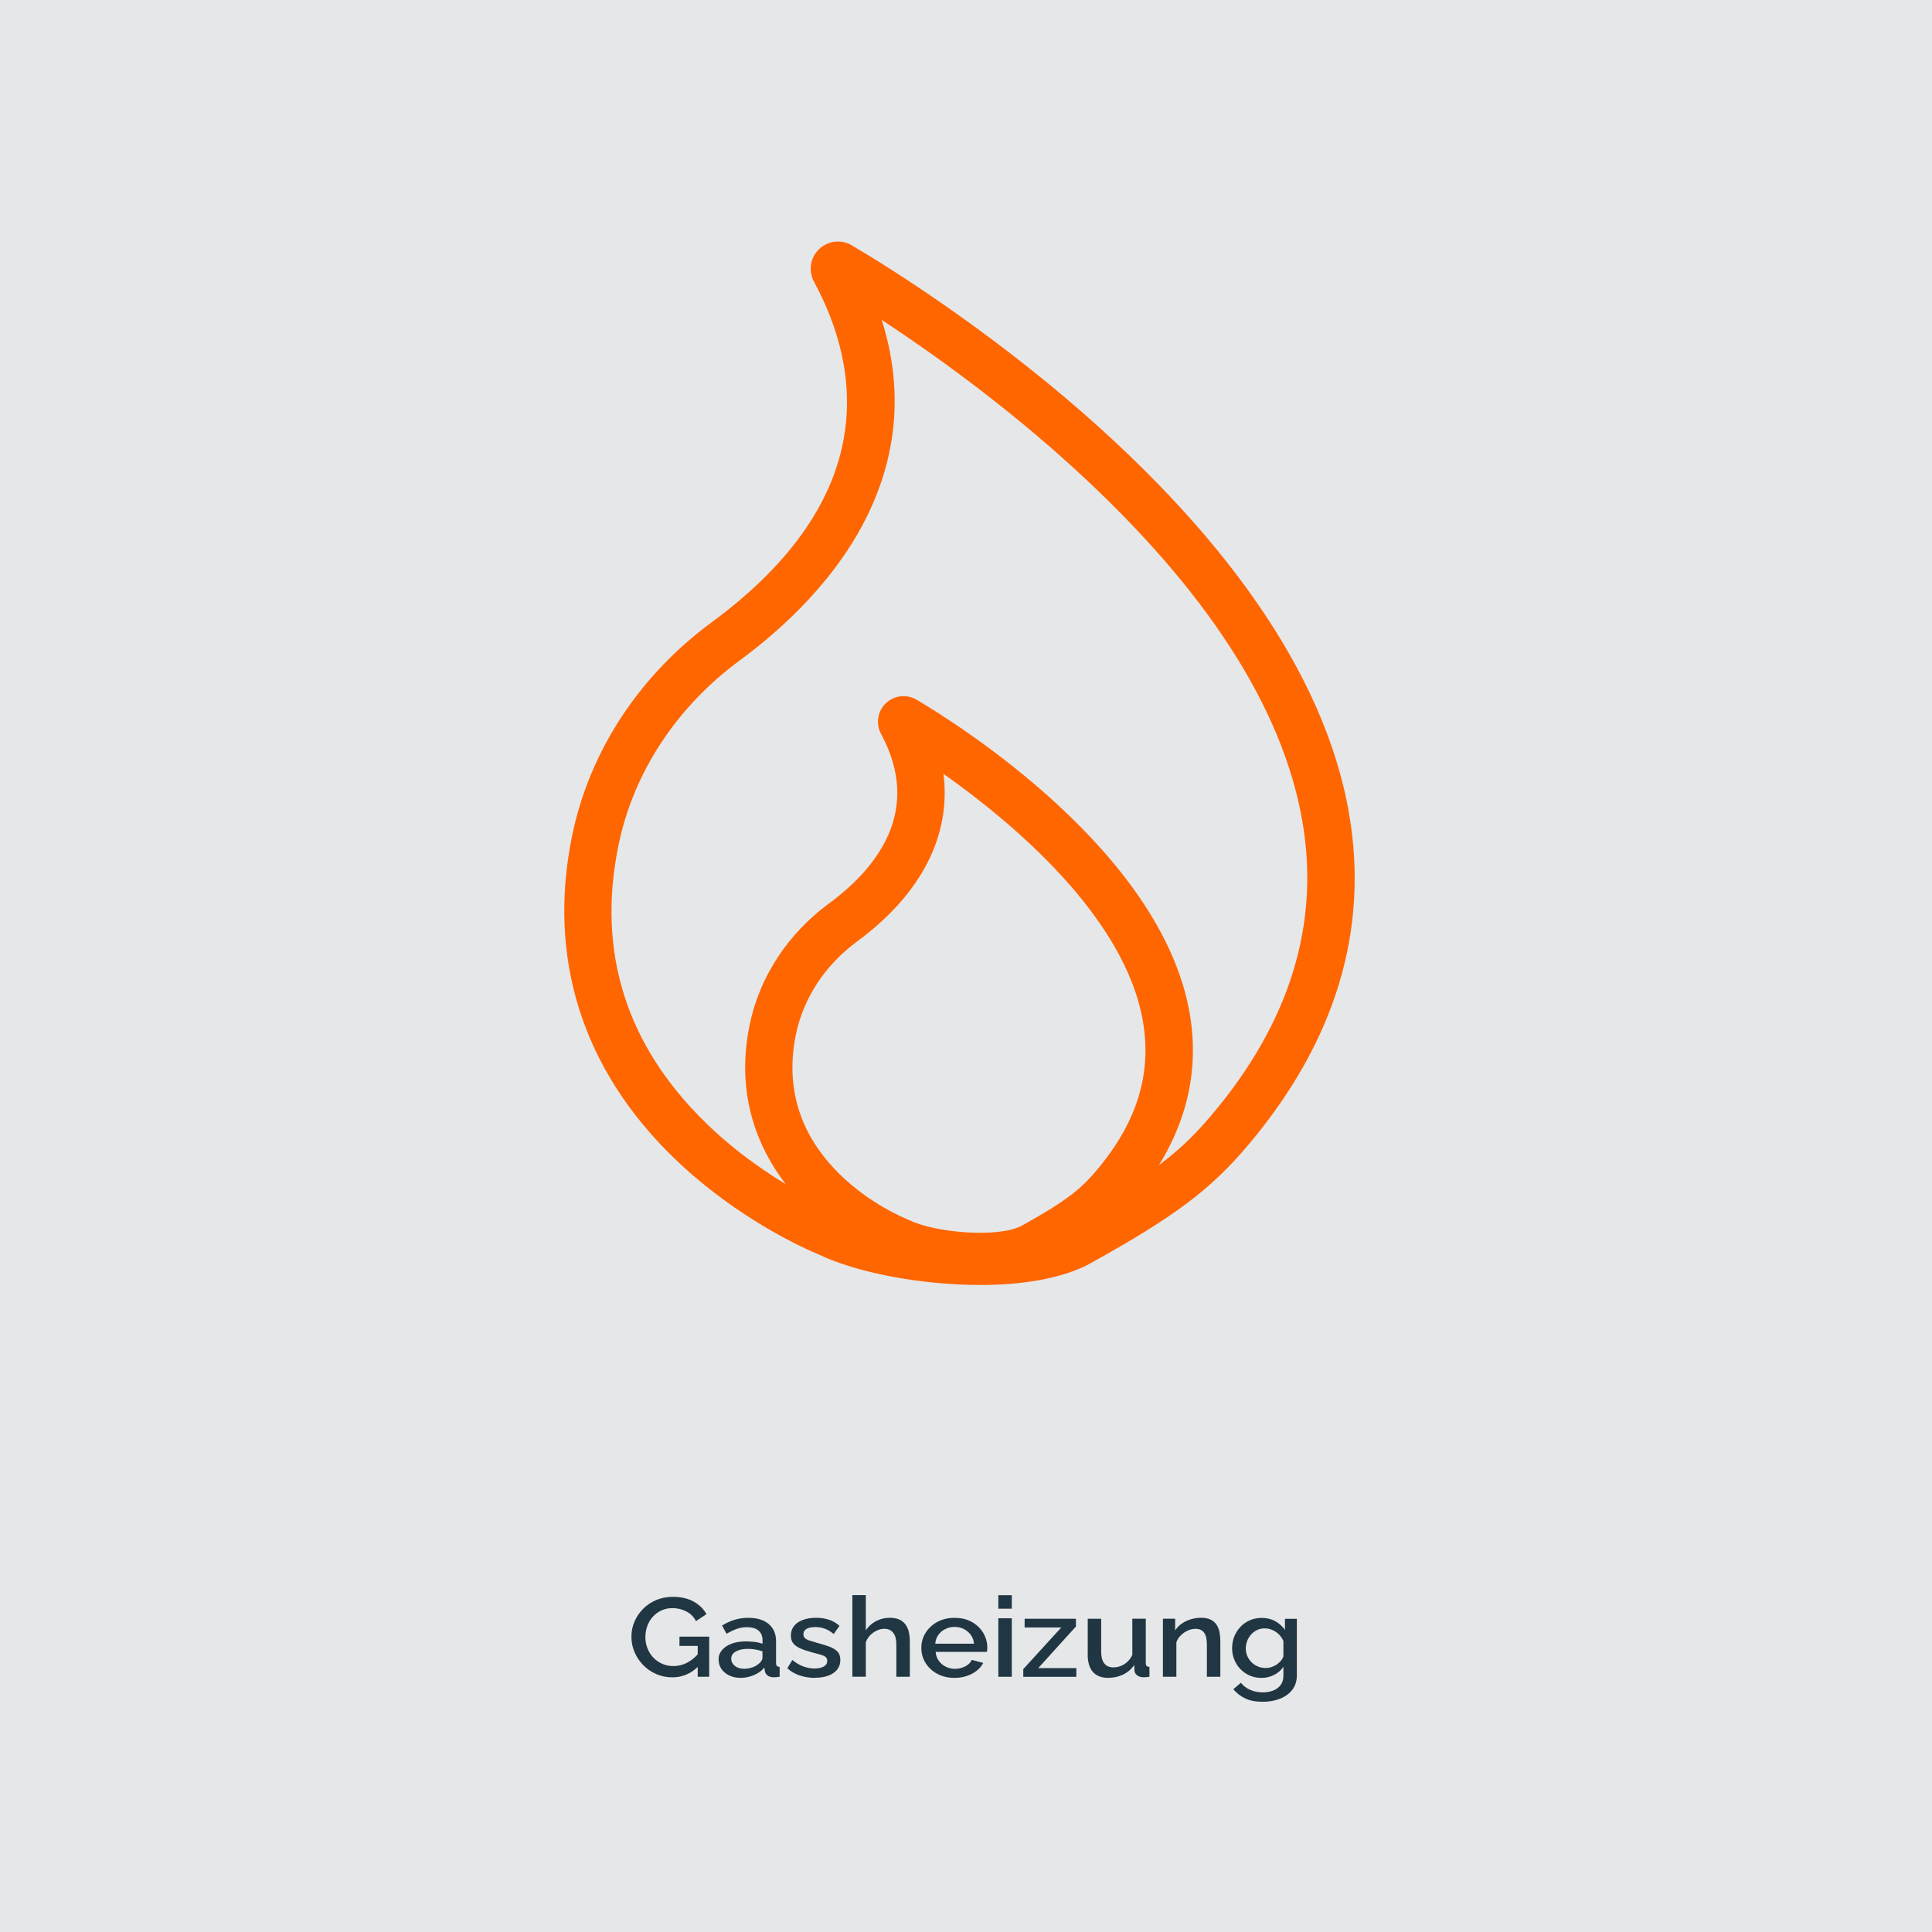 <?xml version="1.0" encoding="UTF-8"?> <svg xmlns="http://www.w3.org/2000/svg" viewBox="0 0 432 432"><defs><style> .cls-1 { fill: #203743; } .cls-2 { fill: #ff6600; } .cls-3 { fill: #E6E7E9; } </style></defs><g id="HG"><rect class="cls-3" width="432" height="432"></rect></g><g id="Icon__x2B__Text"><g><path class="cls-1" d="M150.34,375.06c-1.28,0-2.47-.24-3.59-.73-1.11-.48-2.09-1.15-2.92-2-.83-.85-1.48-1.82-1.94-2.9-.47-1.08-.7-2.23-.7-3.45s.23-2.36.7-3.42c.46-1.07,1.11-2.02,1.94-2.85.83-.83,1.81-1.48,2.93-1.95,1.12-.47,2.35-.7,3.68-.7,1.84,0,3.4.35,4.67,1.06,1.27.71,2.22,1.65,2.86,2.81l-2.35,1.55c-.51-.97-1.24-1.69-2.18-2.17s-1.97-.73-3.08-.73c-.91,0-1.74.18-2.49.53-.75.35-1.39.83-1.93,1.44-.54.61-.95,1.3-1.22,2.08-.27.77-.41,1.59-.41,2.44,0,.9.16,1.74.47,2.52.31.78.75,1.47,1.31,2.06.57.59,1.23,1.05,2,1.39.77.33,1.6.5,2.49.5,1.06,0,2.07-.25,3.03-.74.96-.49,1.86-1.23,2.7-2.21v2.85c-1.7,1.75-3.69,2.62-5.97,2.62ZM156.01,368.03h-4.08v-2.08h6.65v8.98h-2.57v-6.9Z"></path><path class="cls-1" d="M160.66,371.14c0-.83.26-1.55.78-2.17.52-.62,1.24-1.1,2.15-1.44.91-.34,1.97-.51,3.18-.51.64,0,1.29.04,1.96.12.67.08,1.25.22,1.77.4v-.82c0-.9-.3-1.61-.9-2.12-.6-.51-1.47-.76-2.6-.76-.8,0-1.56.13-2.27.39s-1.47.62-2.27,1.09l-1.01-1.85c.95-.58,1.9-1.02,2.86-1.3.96-.28,1.97-.42,3.03-.42,1.92,0,3.43.46,4.53,1.37,1.1.92,1.66,2.21,1.66,3.89v4.82c0,.31.06.54.18.67.12.13.32.21.62.22v2.2c-.27.05-.52.08-.74.1-.22.02-.4.02-.55.02-.64,0-1.12-.14-1.45-.42-.33-.28-.52-.62-.58-1l-.08-.75c-.62.73-1.42,1.3-2.38,1.7-.97.4-1.94.6-2.93.6s-1.8-.18-2.55-.53c-.75-.36-1.33-.84-1.75-1.45s-.63-1.3-.63-2.06ZM169.78,371.93c.22-.21.39-.43.52-.64.13-.21.19-.4.19-.57v-1.48c-.51-.18-1.05-.31-1.62-.41-.57-.09-1.12-.14-1.67-.14-1.09,0-1.99.2-2.67.59s-1.03.93-1.03,1.62c0,.38.11.74.34,1.08.23.34.56.62.99.84.43.21.96.32,1.6.32s1.29-.12,1.89-.34,1.09-.52,1.45-.89Z"></path><path class="cls-1" d="M182.24,375.18c-1.21,0-2.35-.18-3.42-.54-1.08-.36-2-.89-2.77-1.61l1.12-1.85c.82.67,1.65,1.15,2.48,1.45.83.3,1.66.45,2.48.45s1.52-.14,2.05-.43c.53-.29.79-.71.79-1.26,0-.41-.14-.72-.41-.92-.27-.2-.67-.37-1.19-.52-.52-.15-1.15-.31-1.88-.5-1.02-.28-1.88-.57-2.57-.88-.69-.31-1.21-.68-1.56-1.13-.35-.45-.52-1.02-.52-1.71,0-.84.24-1.56.71-2.16s1.14-1.05,1.99-1.36,1.83-.47,2.94-.47c1.04,0,2,.15,2.89.44s1.67.75,2.34,1.36l-1.29,1.83c-.64-.53-1.29-.93-1.96-1.18-.67-.25-1.38-.38-2.15-.38-.44,0-.86.05-1.26.14-.4.09-.74.26-1,.49-.27.24-.4.57-.4,1,0,.35.11.63.33.84.22.21.55.4.99.54s.98.31,1.62.49c1.11.3,2.06.59,2.85.88s1.39.66,1.82,1.11c.43.45.64,1.08.64,1.87,0,1.25-.52,2.23-1.55,2.93-1.03.7-2.41,1.05-4.12,1.05Z"></path><path class="cls-1" d="M203.43,374.93h-3.01v-7.24c0-1.17-.24-2.04-.71-2.62s-1.14-.87-2-.87c-.53,0-1.08.13-1.64.39-.57.26-1.07.62-1.51,1.07-.44.45-.76.97-.96,1.56v7.7h-3.01v-18.25h3.01v7.9c.55-.88,1.3-1.56,2.25-2.07.95-.5,1.97-.76,3.07-.76.89,0,1.63.14,2.22.42s1.04.67,1.38,1.15c.34.49.58,1.05.71,1.68.14.64.21,1.31.21,2.02v7.9Z"></path><path class="cls-1" d="M213.43,375.18c-1.11,0-2.12-.18-3.03-.53-.9-.36-1.68-.84-2.34-1.46-.66-.62-1.16-1.33-1.52-2.13-.36-.8-.53-1.66-.53-2.57,0-1.22.31-2.34.93-3.35.62-1.01,1.49-1.83,2.6-2.45,1.11-.62,2.42-.93,3.92-.93s2.79.31,3.87.93c1.09.62,1.93,1.43,2.53,2.44.6,1.01.9,2.09.9,3.24,0,.2,0,.38-.03.56-.02.17-.04.32-.05.43h-11.47c.05.76.29,1.42.7,1.99.41.57.93,1.01,1.57,1.33.64.32,1.32.48,2.05.48.8,0,1.57-.18,2.29-.55.72-.37,1.21-.85,1.46-1.45l2.57.67c-.31.63-.78,1.21-1.41,1.71-.63.51-1.37.91-2.23,1.2-.86.29-1.79.44-2.79.44ZM209.13,367.53h8.65c-.05-.74-.29-1.38-.7-1.95-.41-.56-.93-1-1.56-1.32s-1.33-.48-2.09-.48-1.44.16-2.07.48-1.15.76-1.55,1.32c-.4.56-.63,1.21-.68,1.95Z"></path><path class="cls-1" d="M223.23,359.71v-3.02h3.01v3.02h-3.01ZM223.23,374.93v-13.08h3.01v13.08h-3.01Z"></path><path class="cls-1" d="M228.81,373.21l8.49-9.3h-8.19v-1.95h11.47v1.73l-8.43,9.3h8.52v1.95h-11.86v-1.73Z"></path><path class="cls-1" d="M243.22,369.9v-7.94h3.01v7.38c0,1.16.23,2.03.7,2.61.46.59,1.14.88,2.04.88.57,0,1.12-.11,1.66-.32.54-.21,1.03-.53,1.48-.95.45-.42.81-.92,1.08-1.52v-8.09h3.01v9.88c0,.31.06.54.19.67.13.13.34.21.63.22v2.2c-.31.05-.57.08-.77.1-.2.02-.39.02-.58.02-.55,0-1-.14-1.37-.41s-.58-.62-.63-1.05l-.05-1.29c-.64.94-1.47,1.66-2.49,2.15-1.02.49-2.15.73-3.37.73-1.5,0-2.63-.45-3.4-1.34s-1.15-2.21-1.15-3.95Z"></path><path class="cls-1" d="M272.87,374.93h-3.01v-7.24c0-1.2-.21-2.08-.64-2.64s-1.06-.84-1.9-.84c-.58,0-1.16.13-1.74.39-.58.26-1.09.62-1.55,1.07-.46.45-.79.97-.99,1.56v7.7h-3.01v-12.98h2.74v2.62c.37-.58.84-1.08,1.44-1.5.59-.42,1.26-.75,2.01-.98.75-.23,1.54-.35,2.38-.35s1.57.14,2.12.42,1,.67,1.31,1.15c.32.49.54,1.05.66,1.68.12.64.18,1.31.18,2.02v7.9Z"></path><path class="cls-1" d="M282.05,375.18c-.97,0-1.85-.18-2.66-.54-.8-.36-1.49-.85-2.07-1.46s-1.02-1.33-1.34-2.12-.48-1.64-.48-2.52c0-.93.16-1.81.49-2.62.33-.82.79-1.54,1.38-2.16.59-.62,1.29-1.11,2.09-1.46.8-.35,1.7-.53,2.68-.53,1.15,0,2.16.25,3.03.74s1.58,1.14,2.15,1.94v-2.48h2.66v12.63c0,1.26-.33,2.33-1,3.21-.67.88-1.58,1.55-2.72,2.01-1.15.46-2.45.7-3.89.7-1.59,0-2.9-.25-3.94-.75-1.04-.5-1.93-1.18-2.66-2.05l1.7-1.45c.55.7,1.25,1.23,2.12,1.6s1.79.55,2.78.55c.82,0,1.58-.13,2.29-.4.7-.26,1.26-.67,1.68-1.23.42-.55.63-1.25.63-2.1v-2c-.51.78-1.21,1.4-2.11,1.84-.89.44-1.83.66-2.82.66ZM283.03,372.96c.46,0,.89-.07,1.31-.21s.81-.33,1.16-.58c.36-.24.66-.52.92-.82.25-.31.44-.64.55-.99v-3.42c-.24-.57-.58-1.06-1.01-1.49-.44-.43-.93-.75-1.48-.99-.55-.23-1.1-.35-1.67-.35-.66,0-1.25.13-1.77.39s-.96.6-1.33,1.02c-.37.43-.65.9-.85,1.44-.2.53-.3,1.08-.3,1.65,0,.6.11,1.16.34,1.68.23.52.54.98.94,1.39s.88.72,1.42.95c.55.23,1.13.34,1.75.34Z"></path></g><path class="cls-2" d="M219.08,287.32c-13.61,0-28-2.92-35.98-6.81-2.15-.87-17.92-7.58-32.38-21.56-20.51-19.84-28.39-44.75-22.8-72.05,3.86-18.82,14.94-35.78,31.21-47.75,37.88-27.89,33.35-56.81,22.88-76.16-1.3-2.4-.83-5.39,1.13-7.28,1.96-1.89,4.97-2.24,7.31-.86,16.62,9.81,100.08,62.04,111.22,127.17,4.45,25.99-3.08,50.81-22.36,73.76-8.54,10.17-16.47,16.14-35.37,26.64-6.28,3.49-15.39,4.91-24.87,4.91ZM197.16,71.53c4.59,14.56,3.72,28.81-2.63,42.52-7.07,15.28-19.74,26.72-29.12,33.62-14.16,10.42-23.79,25.11-27.12,41.35-4.88,23.8,1.7,44.69,19.55,62.08,13.69,13.34,29.2,19.58,29.36,19.64l.42.19c12.18,6.06,40.25,8.31,51.19,2.23,19.5-10.83,25.52-16,32.4-24.19,17.19-20.46,23.93-42.38,20.03-65.17-4.35-25.44-21.49-52-50.93-78.94-15.84-14.49-32.06-26.04-43.16-33.33Z"></path><path class="cls-2" d="M219.05,286.24c-7.66,0-15.67-1.63-20.3-3.87-13.56-5.41-37.25-23.35-31.14-53.16,2.2-10.73,8.51-20.39,17.76-27.2,10.48-7.72,21.01-20.56,11.63-37.91-1.22-2.25-.78-5.07,1.06-6.84,1.84-1.78,4.67-2.11,6.88-.81,9.11,5.38,54.9,34.05,61.09,70.21,2.52,14.74-1.71,28.78-12.59,41.72-4.82,5.74-9.25,9.09-19.74,14.92-3.77,2.09-9.12,2.94-14.65,2.94ZM210.96,173.03c1.75,13.7-4.88,26.87-19.33,37.5-7.14,5.26-11.99,12.64-13.67,20.8-5.87,28.66,23.6,40.77,24.86,41.27l.41.18c5.87,2.92,20.21,4.08,25.31,1.25,10.17-5.65,13.27-8.3,16.77-12.47,8.9-10.6,12.26-21.43,10.26-33.13-4.02-23.5-29.26-44.56-44.62-55.41ZM206.3,159.05s0,0,0,0c0,0,0,0,0,0Z"></path></g></svg>